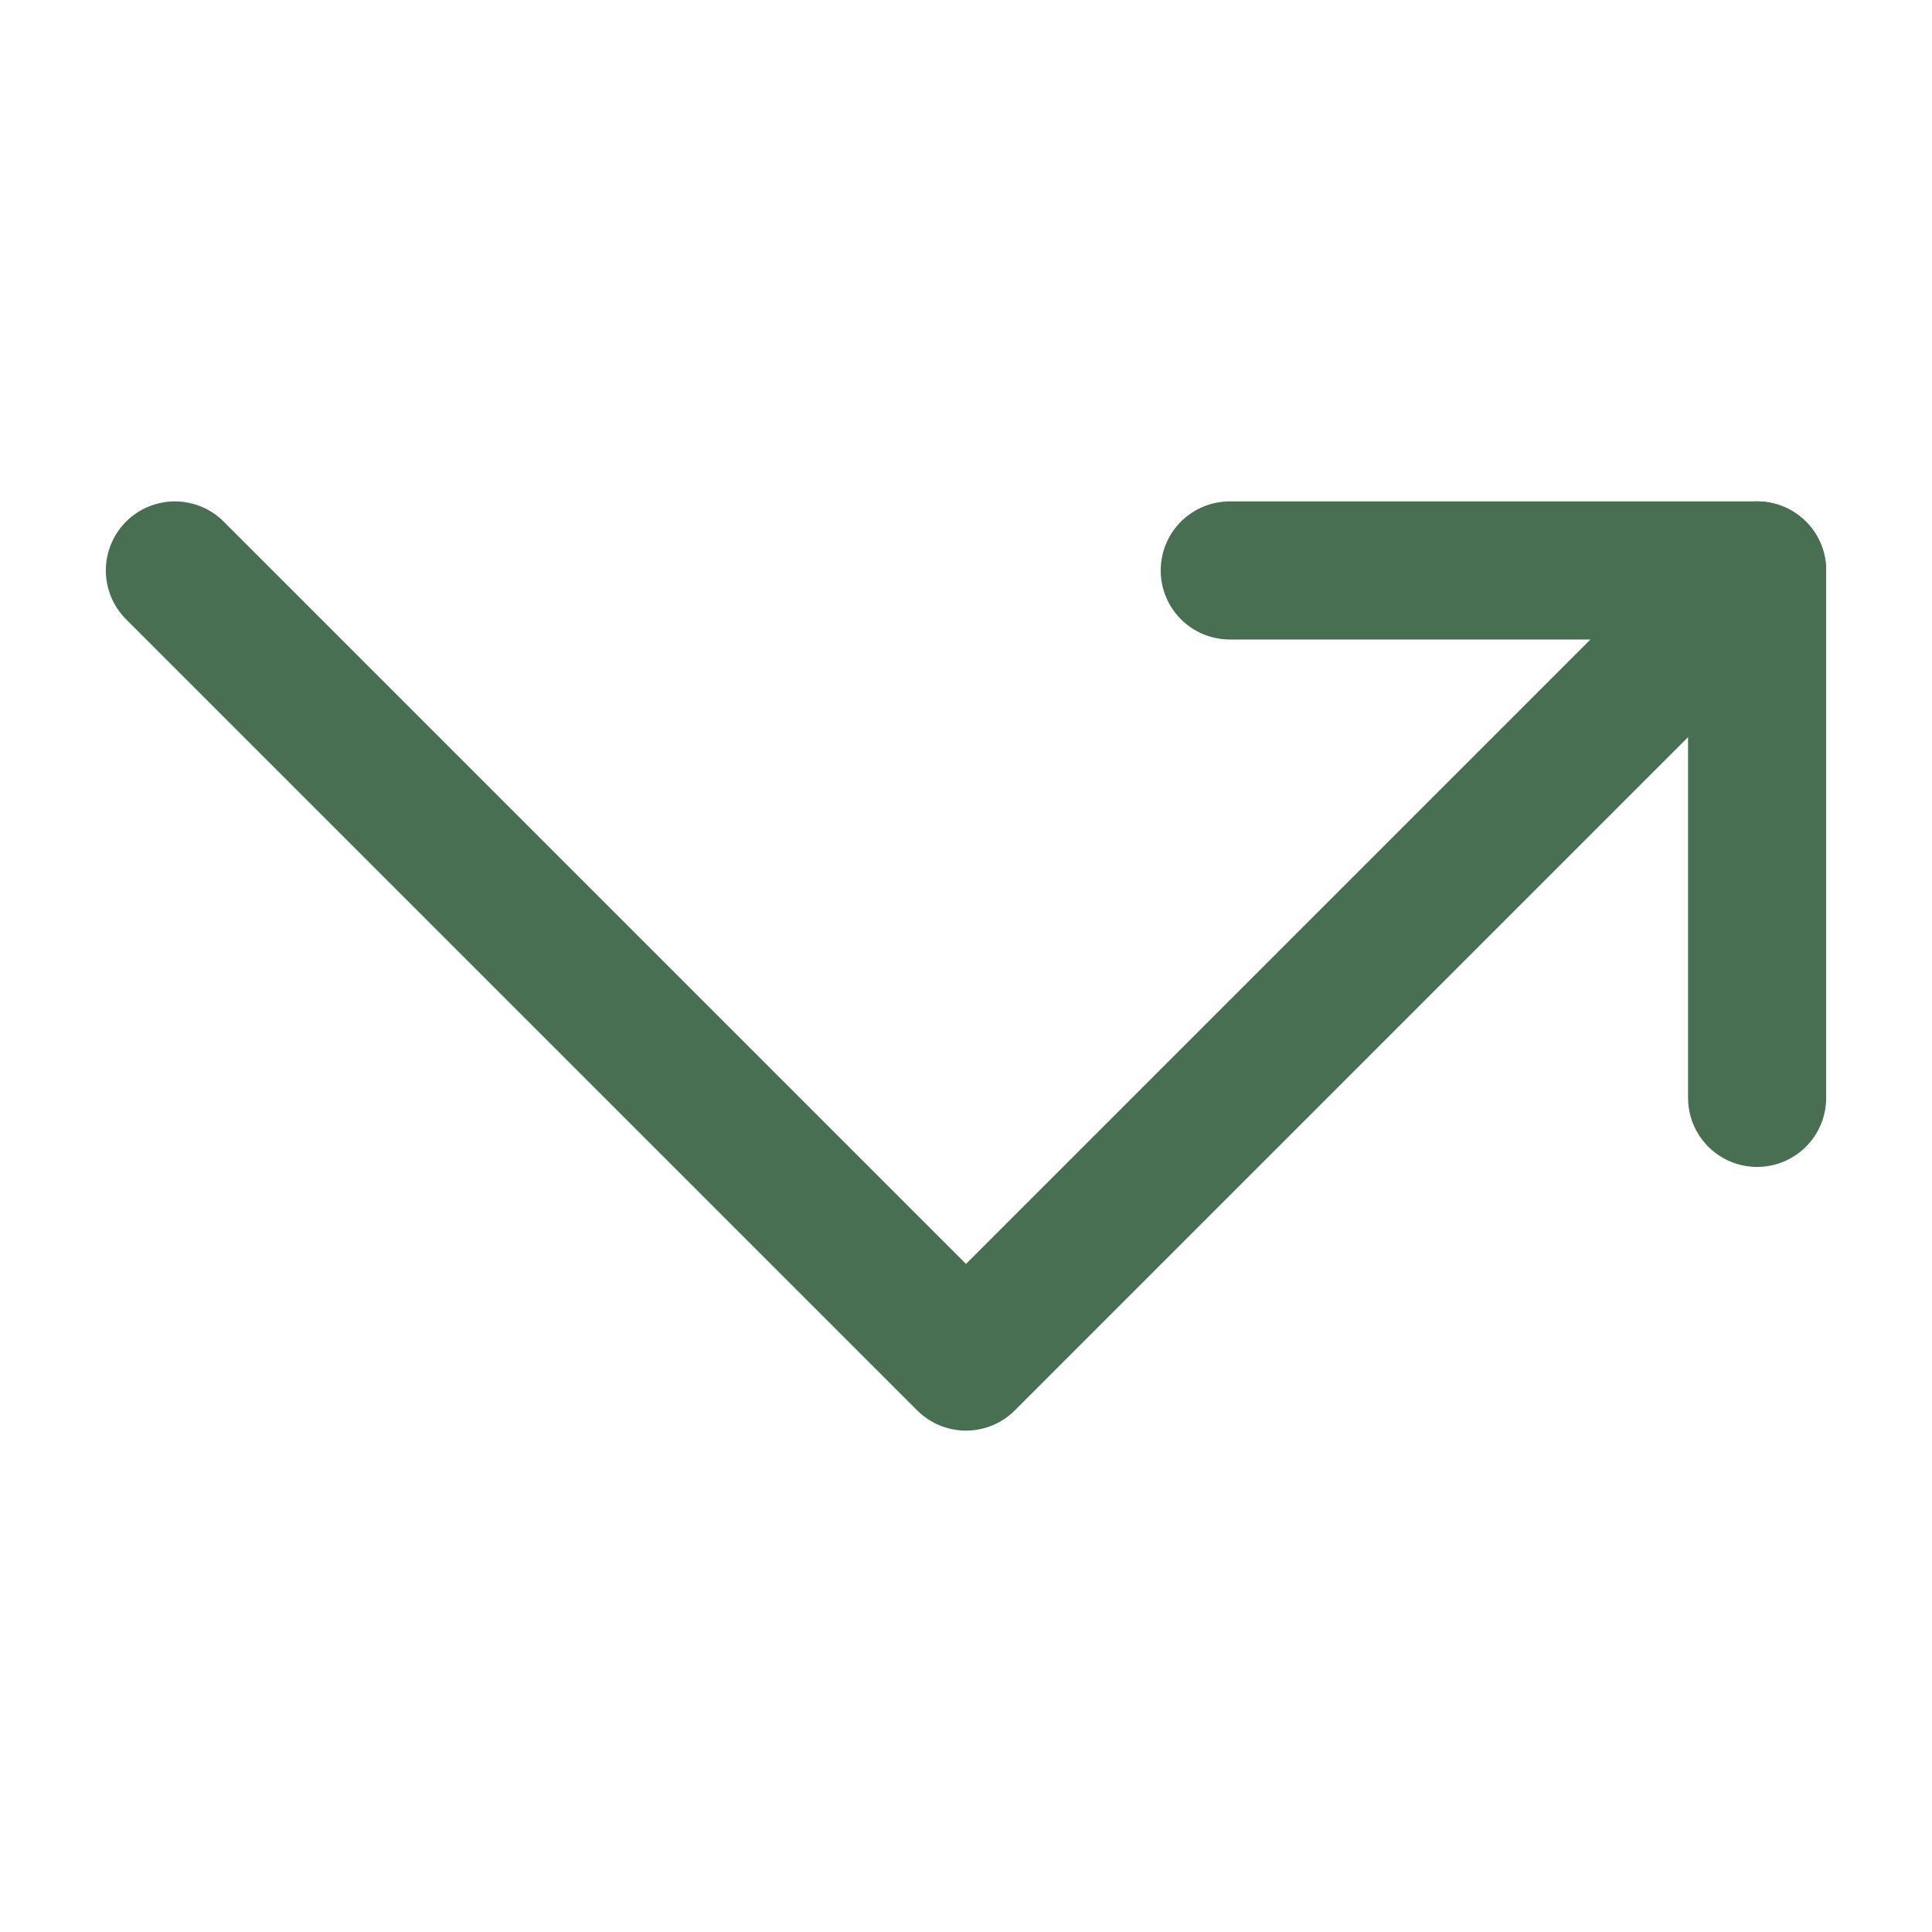<svg width="27" height="27" viewBox="0 0 27 27" fill="none" xmlns="http://www.w3.org/2000/svg">
<path d="M24.556 15.343V7.972H17.186" stroke="#486F51" stroke-width="1.93" stroke-linecap="round" stroke-linejoin="round"/>
<path d="M24.556 7.972L13.5 19.028L2.444 7.972" stroke="#486F51" stroke-width="1.93" stroke-linecap="round" stroke-linejoin="round"/>
</svg>
